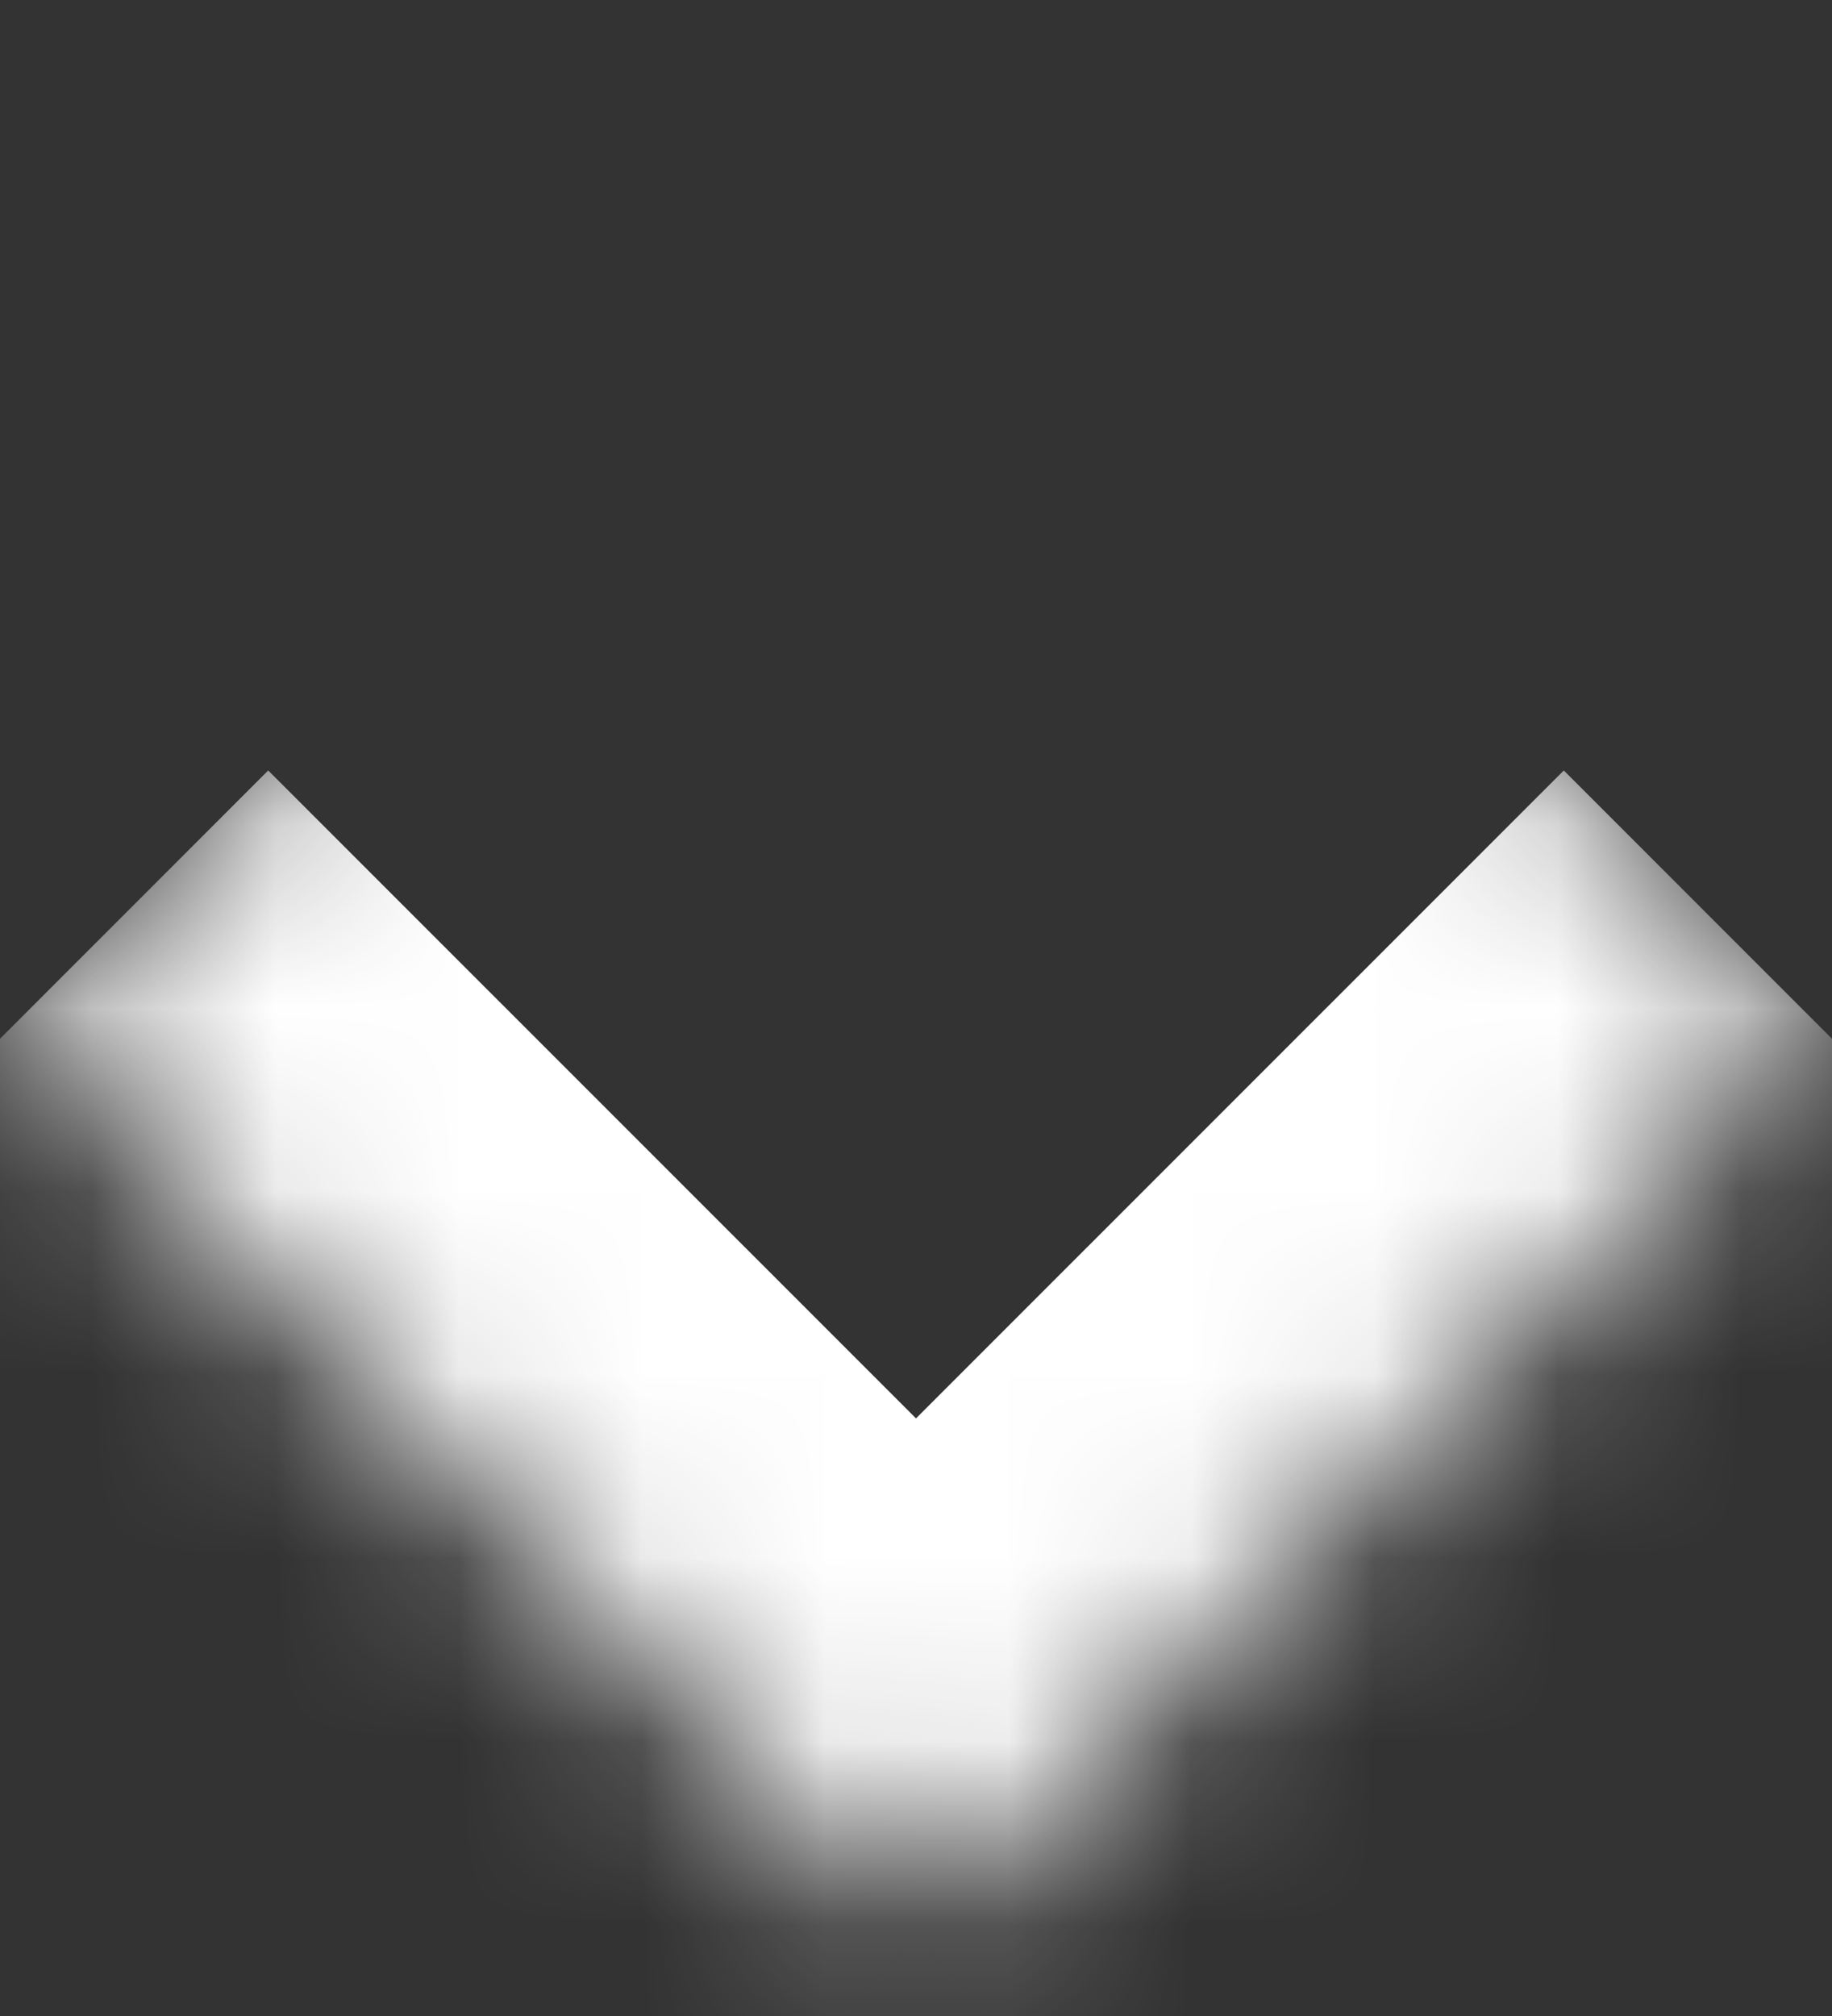 <svg width="10" height="11" viewBox="0 0 10 11" fill="none" xmlns="http://www.w3.org/2000/svg">
<rect x="0" y="0" width="10" height="11" fill="#333333" stroke="none"/>
<mask id="path-1-inside-1_3054_597" fill="white">
<path d="M5 0.668L9.95 5.618L5 10.568L0.05 5.618L5 0.668Z"/>
</mask>
<path d="M5 10.568L3.586 11.982L5 13.396L6.414 11.982L5 10.568ZM8.536 4.204L3.586 9.153L6.414 11.982L11.364 7.032L8.536 4.204ZM6.414 9.153L1.464 4.204L-1.364 7.032L3.586 11.982L6.414 9.153Z" fill="white" mask="url(#path-1-inside-1_3054_597)"/>
</svg>

